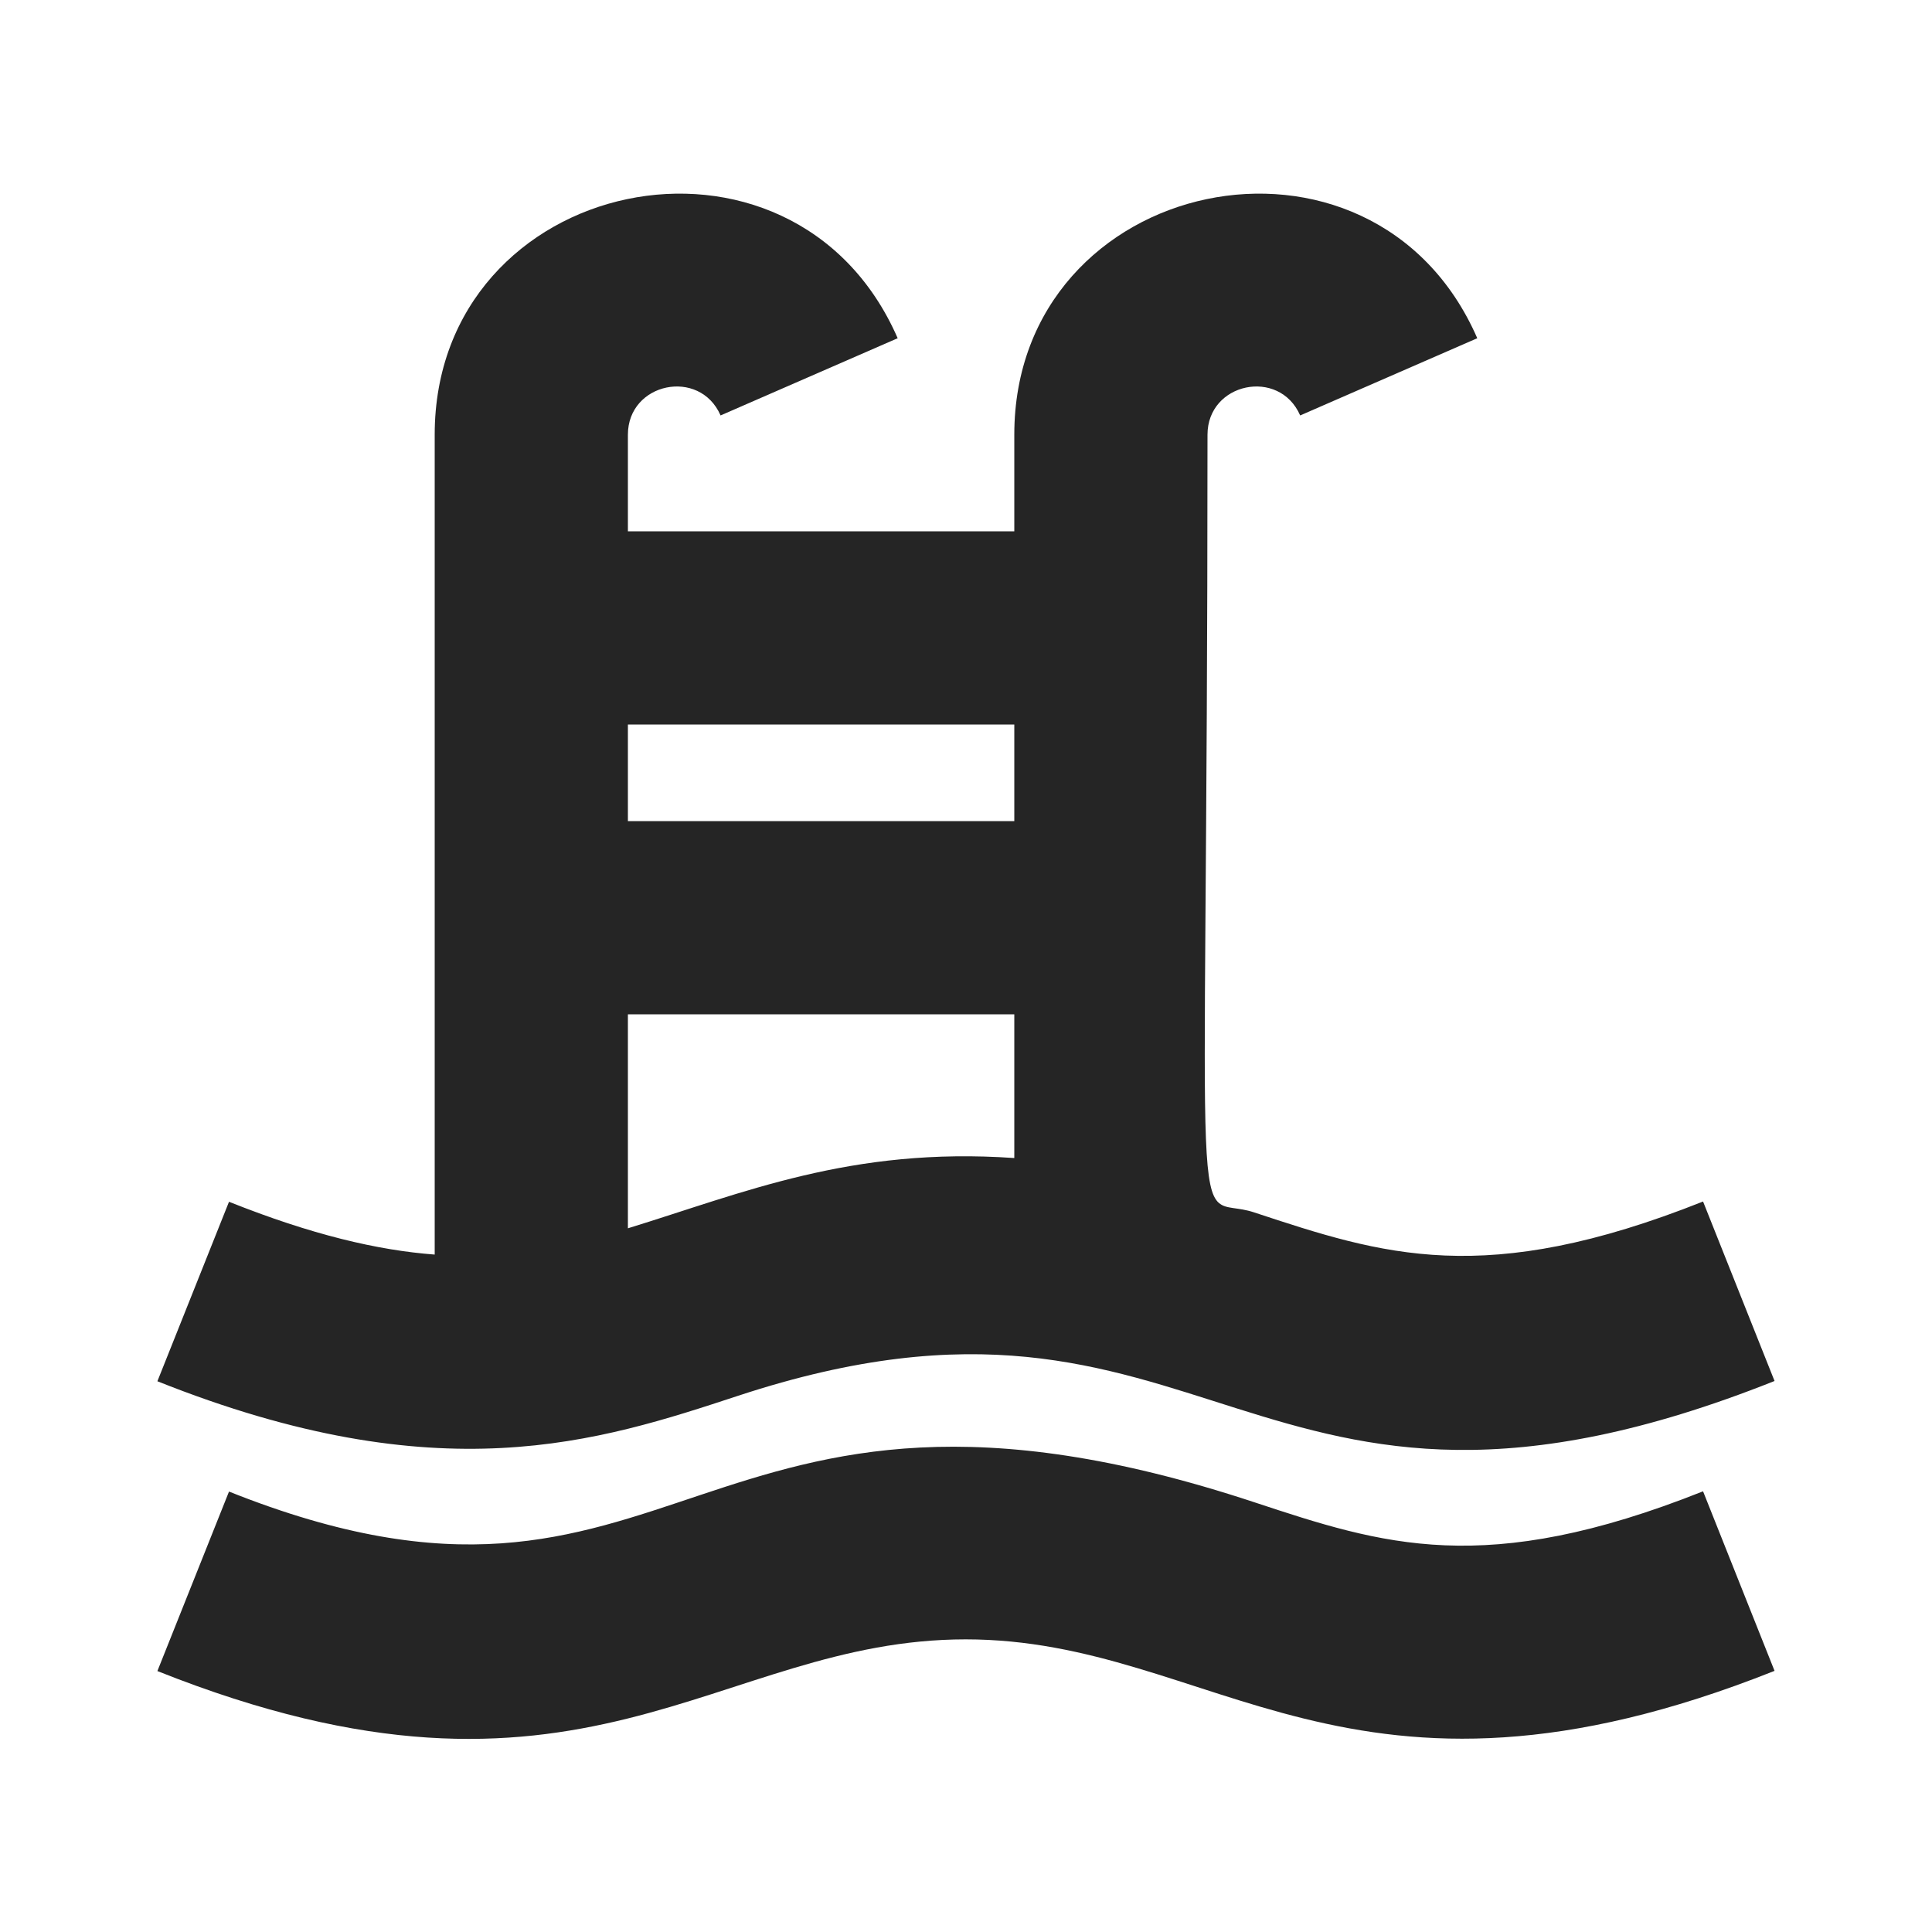 <?xml version="1.0" encoding="UTF-8"?>
<svg xmlns="http://www.w3.org/2000/svg" width="30" height="30" viewBox="0 0 30 30" fill="none">
  <path fill-rule="evenodd" clip-rule="evenodd" d="M26.445 23.157L27.555 25.945C20.951 28.573 18.861 25.456 14.995 25.456C11.107 25.456 9.037 28.578 2.444 25.948L3.556 23.161C10.59 25.968 10.739 20.44 19.474 23.326C21.473 23.986 23.051 24.508 26.445 23.157ZM2.444 21.448L3.556 18.661C4.838 19.173 5.863 19.414 6.75 19.481V6.75C6.75 2.712 12.317 1.533 13.939 5.252L11.189 6.451C10.865 5.708 9.75 5.94 9.75 6.75V8.25H15.75V6.75C15.75 2.712 21.317 1.533 22.939 5.252L20.189 6.451C19.865 5.708 18.75 5.94 18.75 6.75C18.75 20.144 18.444 18.485 19.474 18.826C21.473 19.486 23.051 20.008 26.445 18.657L27.555 21.444C19.361 24.706 18.849 19.242 11.463 21.673C9.292 22.387 6.83 23.198 2.444 21.448ZM9.75 12.75H15.75V11.25H9.75V12.75ZM9.75 19.073C11.542 18.523 13.217 17.805 15.75 17.982V15.75H9.75V19.073Z" fill="#252525"></path>
</svg>
